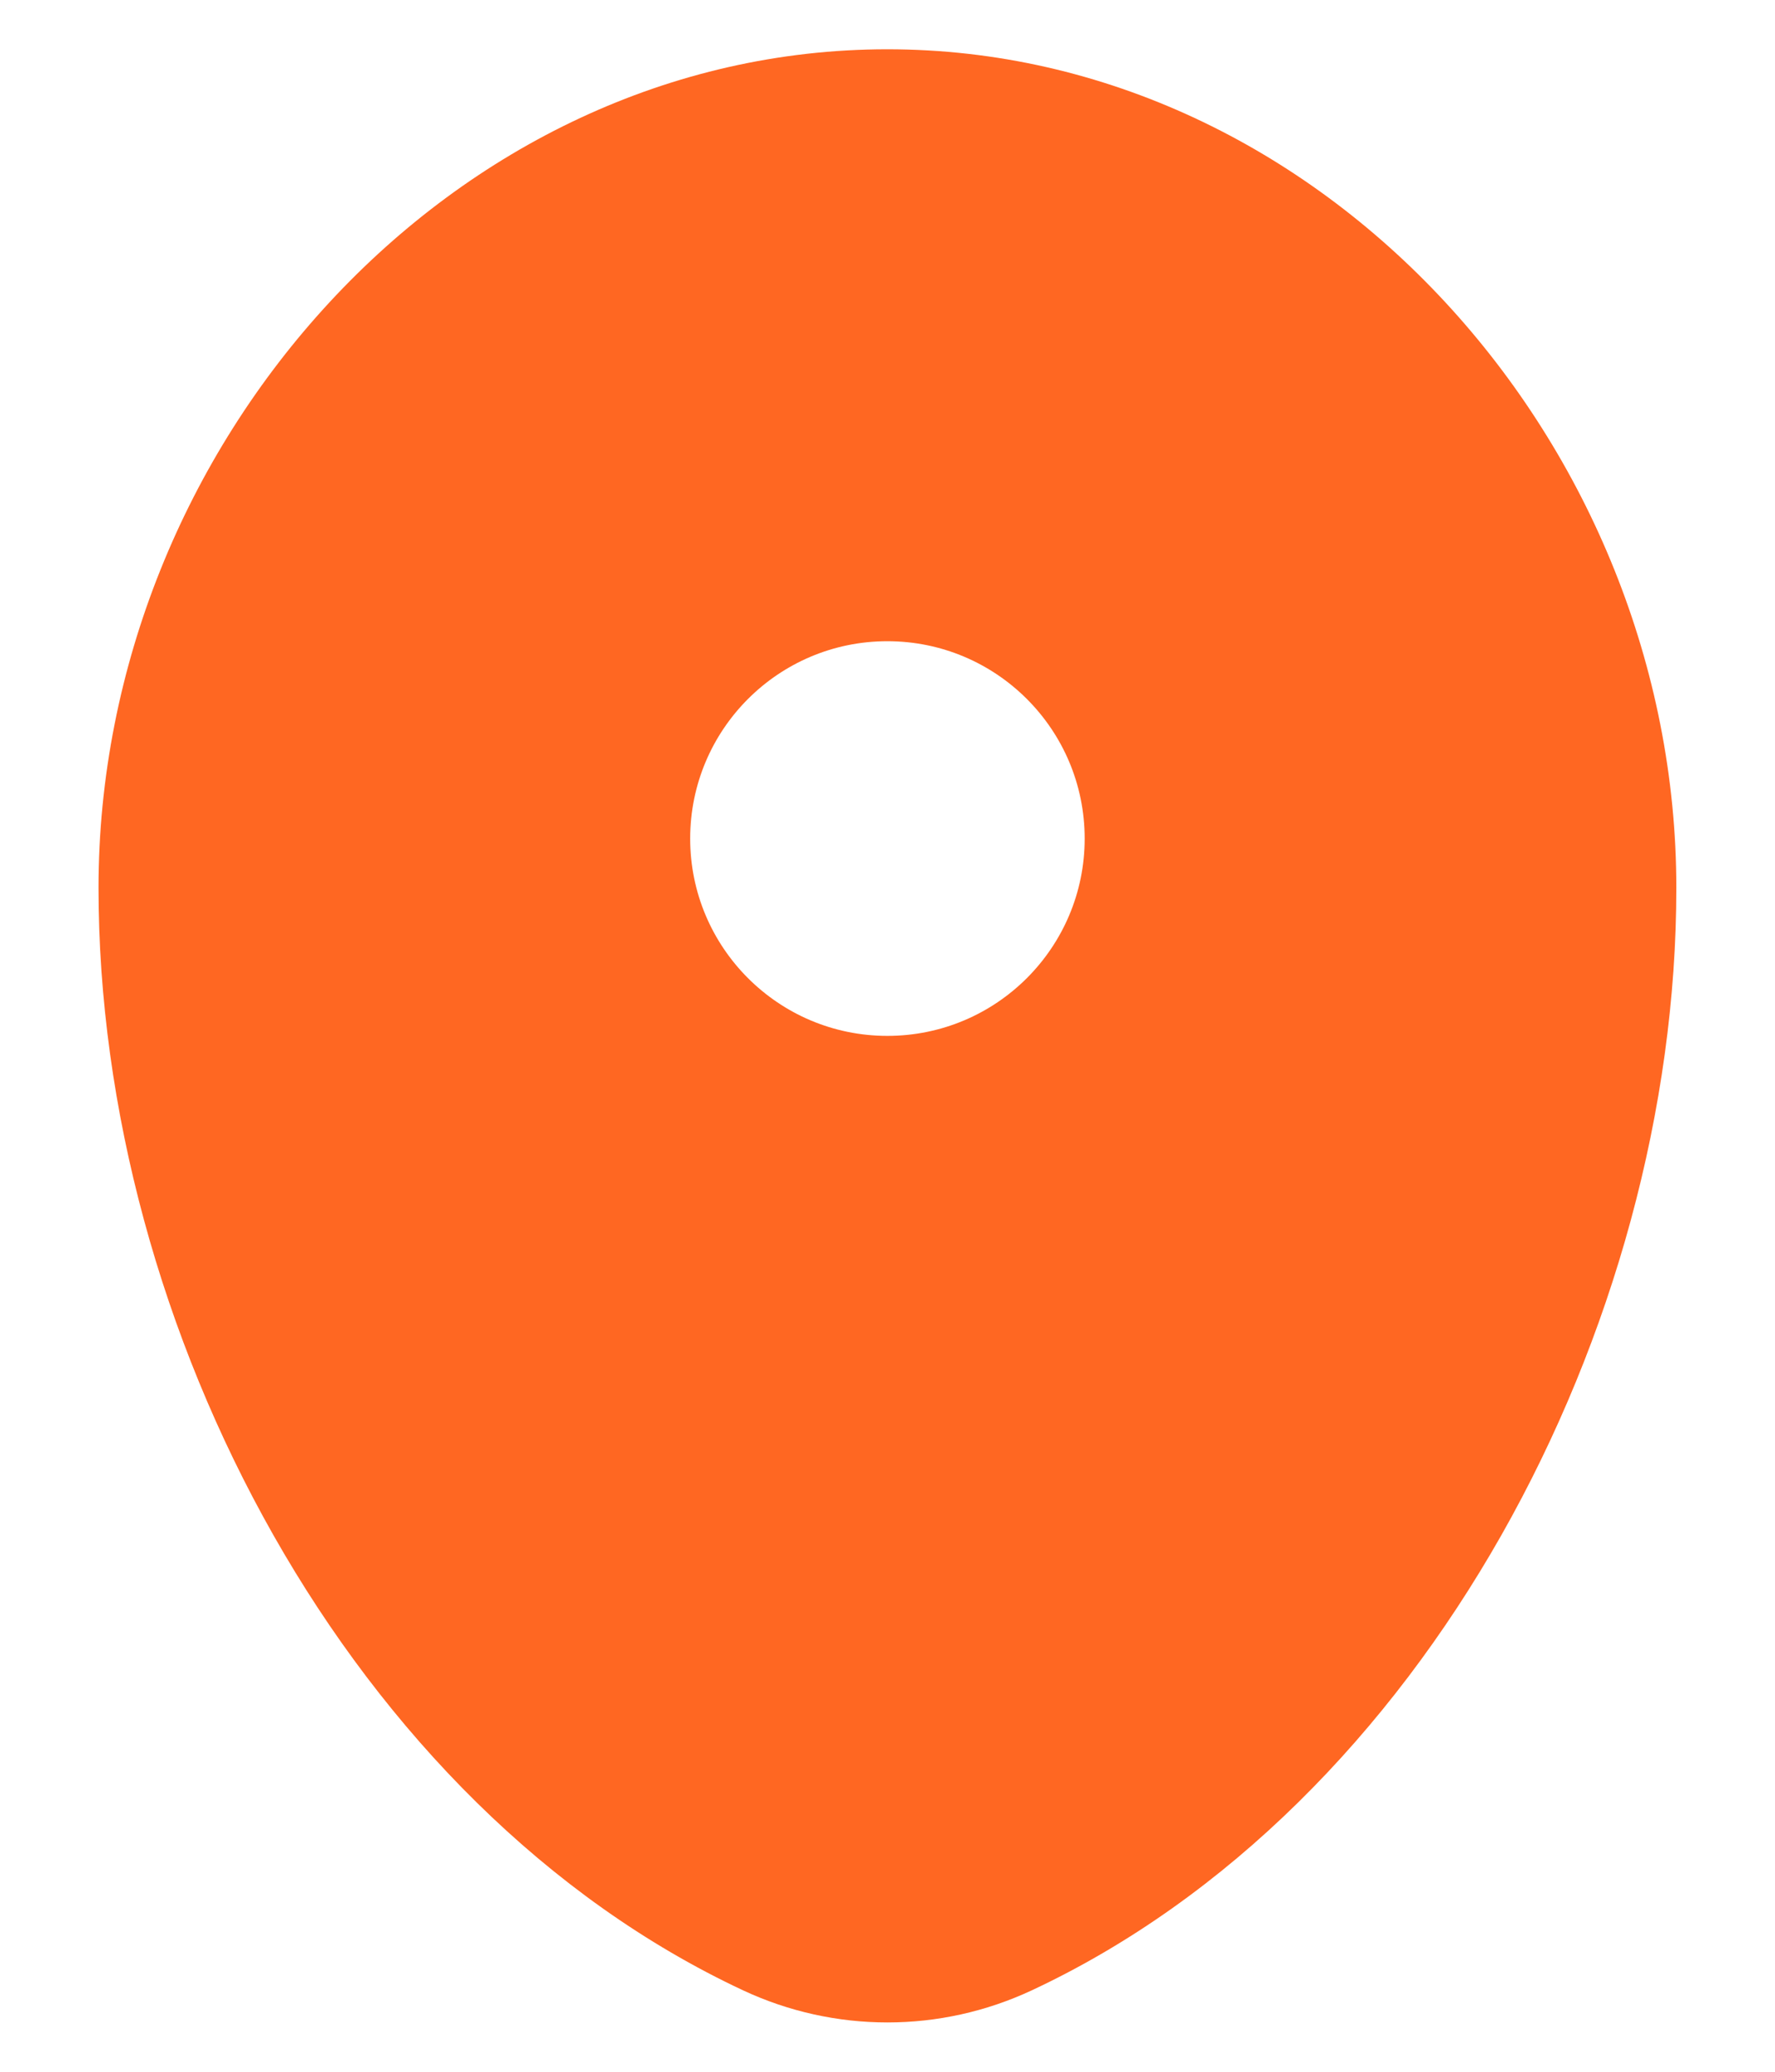 <svg width="12" height="14" viewBox="0 0 12 14" fill="none" xmlns="http://www.w3.org/2000/svg">
<path fill-rule="evenodd" clip-rule="evenodd" d="M5.999 0.333C3.054 0.333 0.666 3.002 0.666 6C0.666 8.975 2.368 12.208 5.024 13.45C5.643 13.739 6.356 13.739 6.975 13.45C9.63 12.208 11.333 8.975 11.333 6C11.333 3.002 8.945 0.333 5.999 0.333ZM5.999 7C6.736 7 7.333 6.403 7.333 5.667C7.333 4.93 6.736 4.333 5.999 4.333C5.263 4.333 4.666 4.93 4.666 5.667C4.666 6.403 5.263 7 5.999 7Z" fill="#FF6722"/>
</svg>
